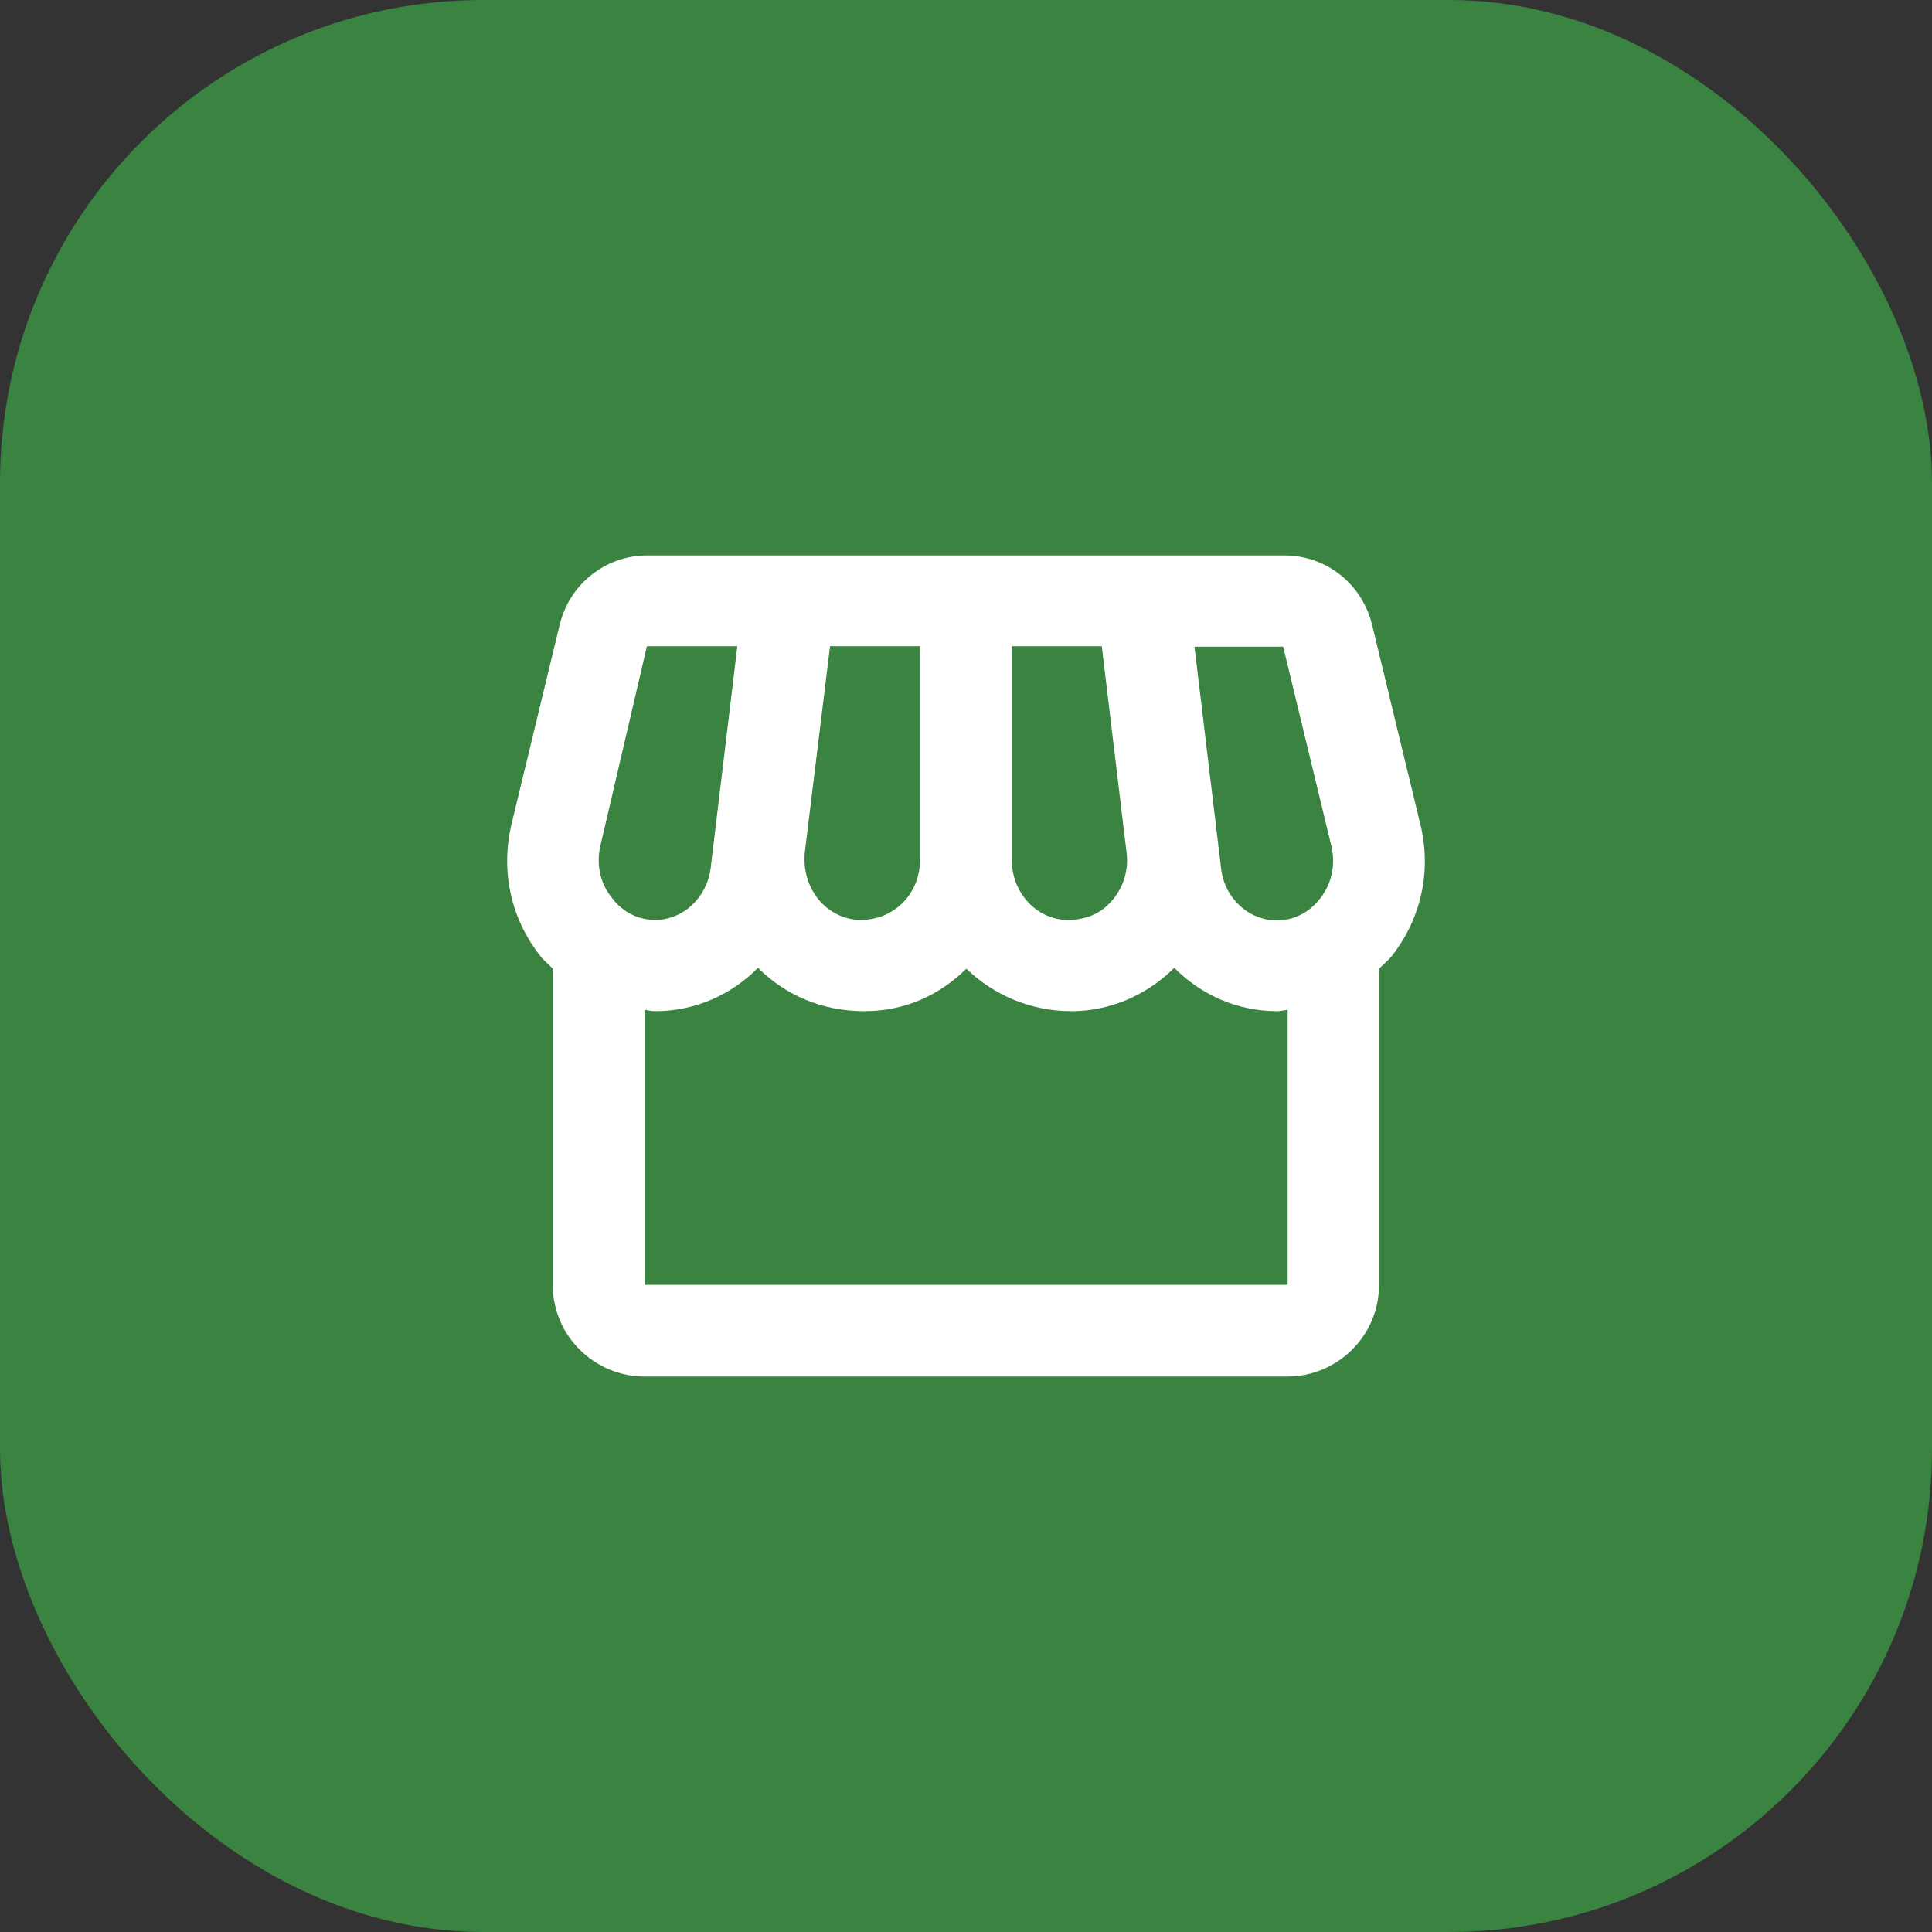 <svg width="80" height="80" viewBox="0 0 80 80" fill="none" xmlns="http://www.w3.org/2000/svg">
<rect x="0" y="0" width="80" height="80" fill="#333333" stroke="none"/>
<rect width="80" height="80" rx="20" fill="#3A8340"/>
<path d="M58.812 34.126L56.816 25.871C56.398 24.171 54.916 23 53.186 23H26.787C25.076 23 23.575 24.19 23.175 25.871L21.18 34.126C20.724 36.052 21.142 38.017 22.358 39.566C22.51 39.773 22.719 39.924 22.89 40.113V53.222C22.89 55.3 24.601 57 26.692 57H53.3C55.391 57 57.101 55.3 57.101 53.222V40.113C57.273 39.943 57.481 39.773 57.634 39.584C58.85 38.036 59.287 36.052 58.812 34.126ZM53.129 26.759L55.125 35.013C55.315 35.807 55.144 36.6 54.65 37.223C54.383 37.563 53.813 38.111 52.863 38.111C51.704 38.111 50.696 37.186 50.563 35.958L49.461 26.778H53.129V26.759ZM41.897 26.759H45.622L46.648 35.297C46.743 36.033 46.515 36.77 46.021 37.318C45.603 37.809 44.995 38.092 44.215 38.092C42.942 38.092 41.897 36.978 41.897 35.618V26.759ZM33.325 35.297L34.37 26.759H38.095V35.618C38.095 36.978 37.05 38.092 35.644 38.092C34.997 38.092 34.408 37.809 33.952 37.318C33.477 36.77 33.249 36.033 33.325 35.297ZM24.867 34.994L26.787 26.759H30.531L29.428 35.939C29.276 37.167 28.288 38.092 27.129 38.092C26.198 38.092 25.608 37.544 25.361 37.204C24.848 36.6 24.677 35.788 24.867 34.994ZM26.692 53.203V41.813C26.844 41.832 26.977 41.87 27.129 41.87C28.782 41.87 30.284 41.19 31.386 40.076C32.526 41.209 34.047 41.87 35.777 41.87C37.506 41.87 38.913 41.19 40.015 40.113C41.136 41.19 42.657 41.87 44.367 41.87C45.964 41.87 47.484 41.209 48.625 40.076C49.727 41.19 51.228 41.87 52.882 41.87C53.034 41.87 53.167 41.832 53.319 41.813V53.203H26.692Z" fill="white"/>
</svg>
